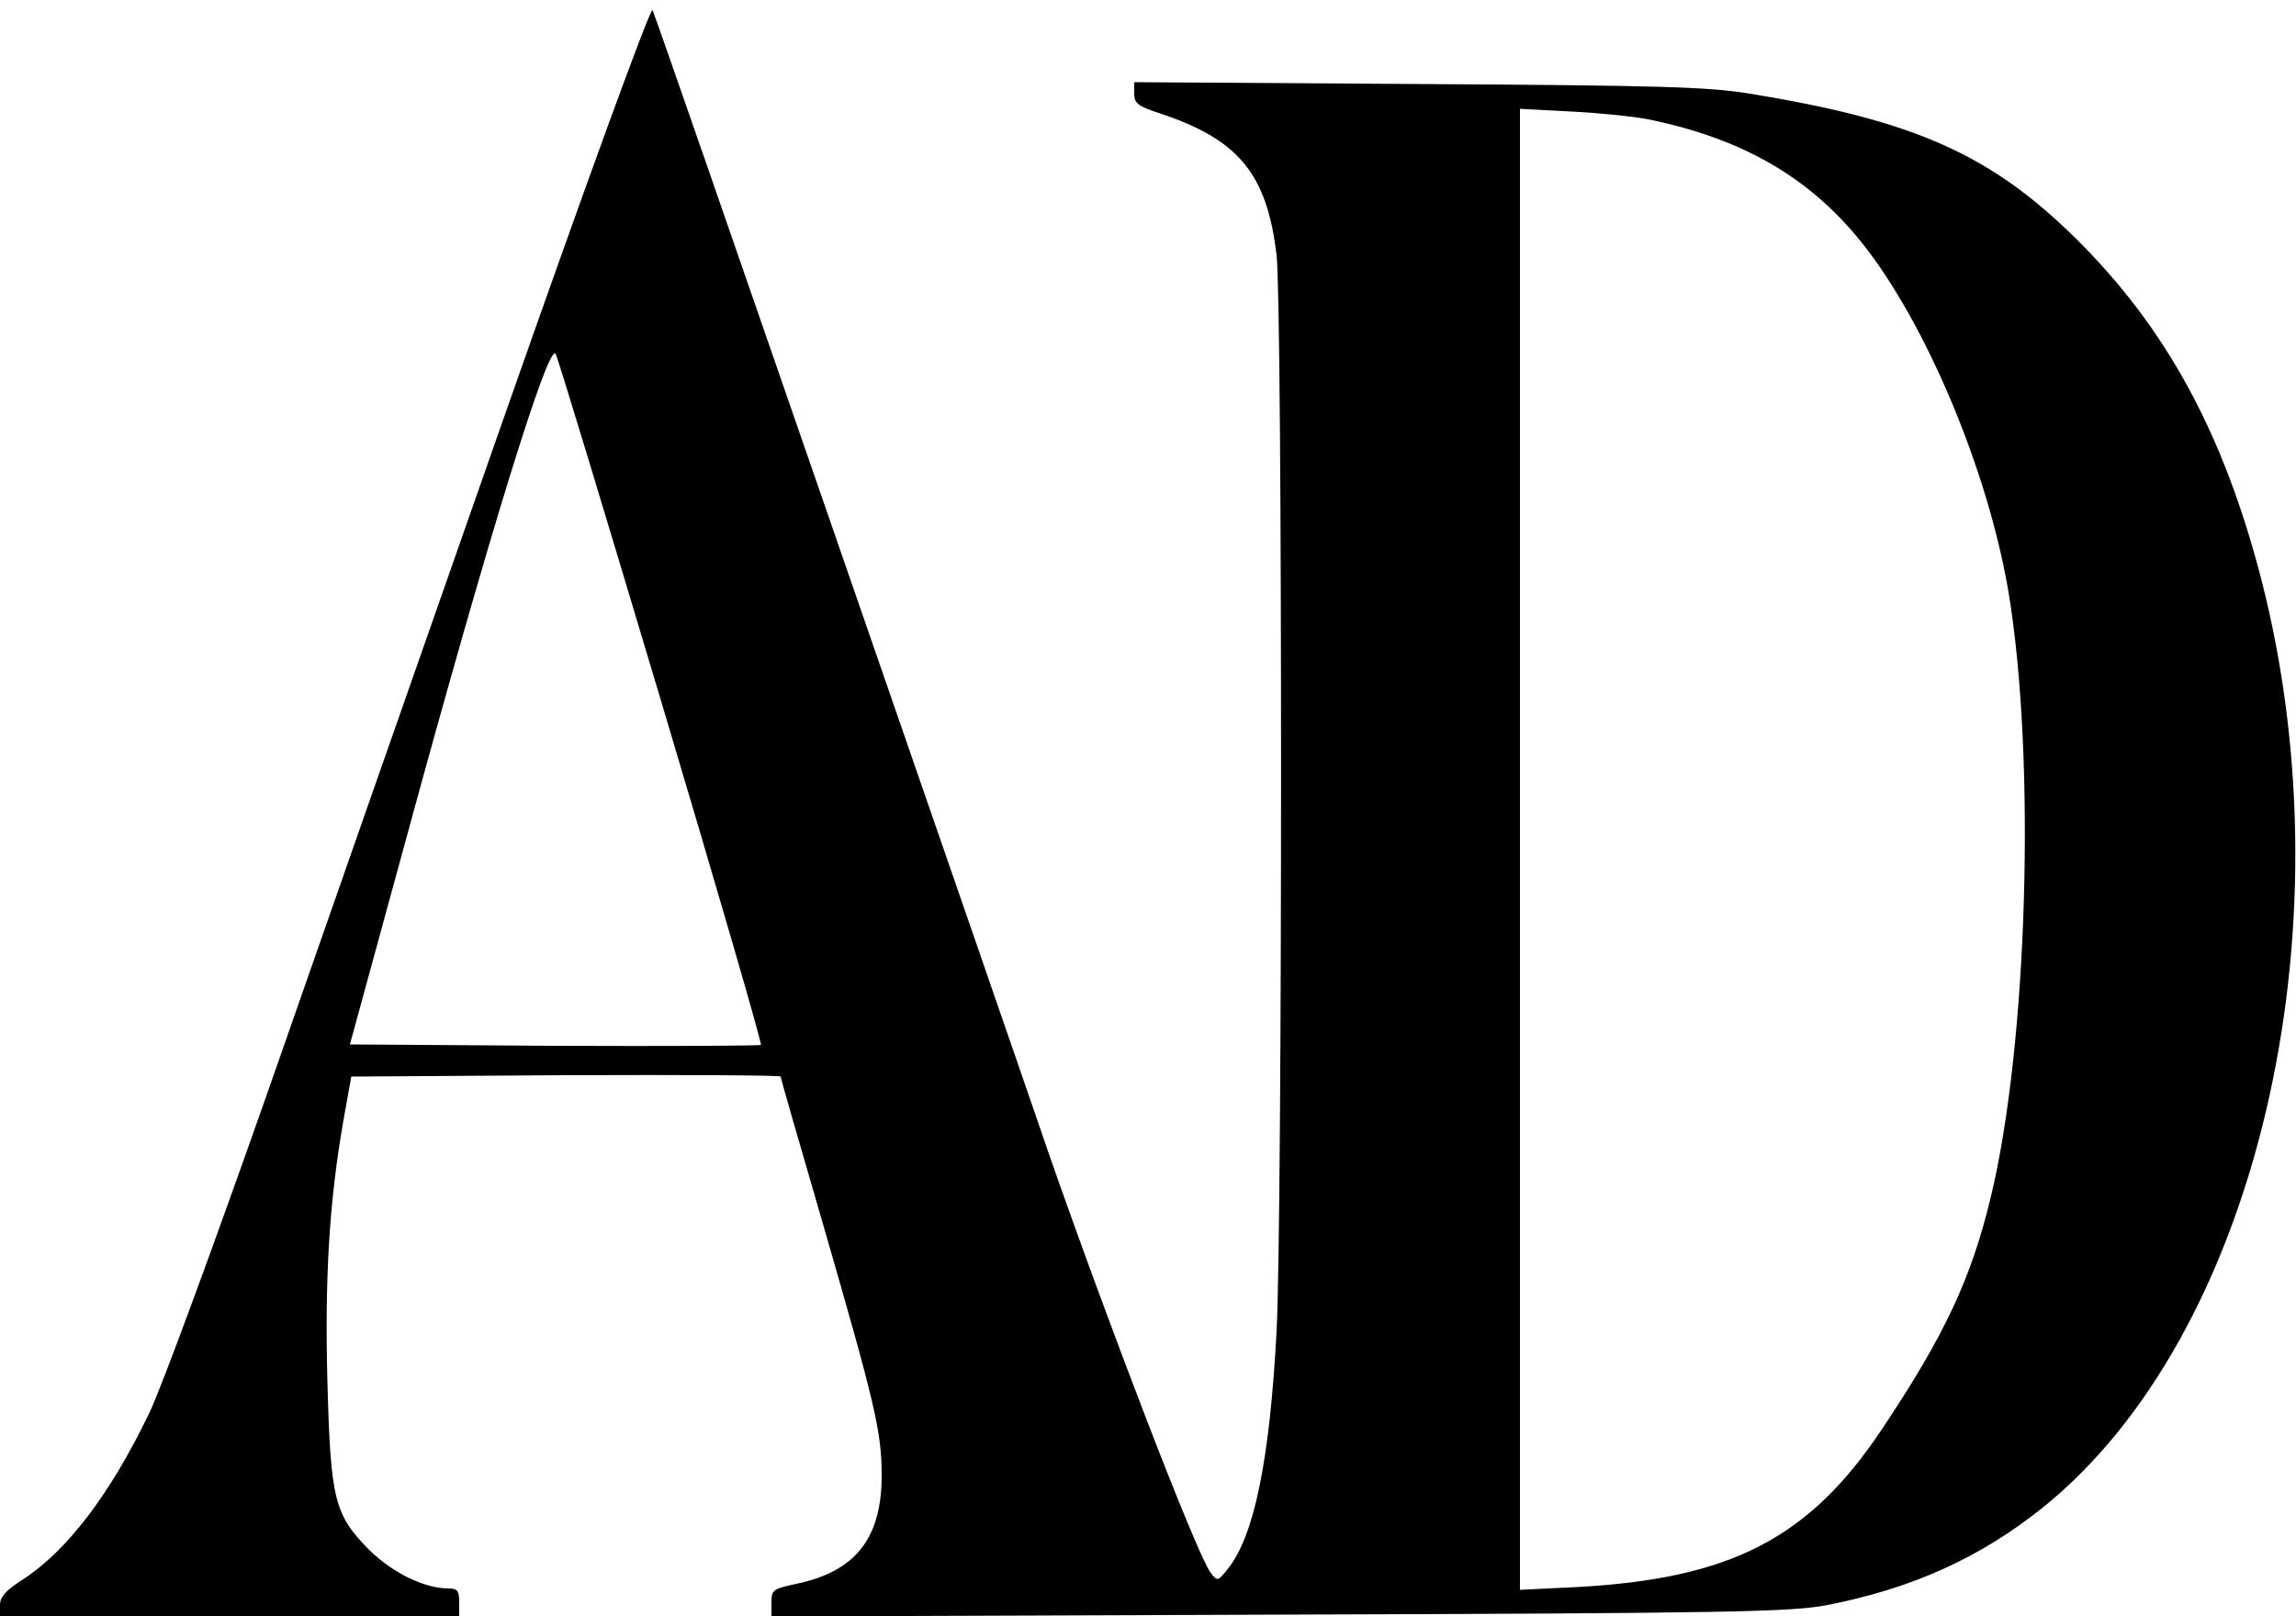 <?xml version="1.0" standalone="no"?>
<!DOCTYPE svg PUBLIC "-//W3C//DTD SVG 20010904//EN"
 "http://www.w3.org/TR/2001/REC-SVG-20010904/DTD/svg10.dtd">
<svg version="1.0" xmlns="http://www.w3.org/2000/svg"
 width="500pt" height="352pt" viewBox="0 0 500 352"
 preserveAspectRatio="xMidYMid meet">

<g transform="translate(0,352) scale(0.1,-0.1)"
fill="#000000" stroke="none">
<path d="M1100 2618 c-172 -491 -407 -1161 -521 -1488 -115 -327 -229 -637
-254 -688 -85 -177 -179 -300 -276 -363 -36 -23 -49 -37 -49 -55 l0 -24 500 0
500 0 0 30 c0 25 -4 30 -23 30 -53 0 -122 34 -173 84 -76 77 -84 109 -91 366
-6 226 4 394 35 570 l17 95 468 3 c257 1 467 0 467 -3 0 -3 41 -146 91 -317
115 -398 129 -456 129 -552 0 -137 -57 -209 -186 -236 -51 -11 -54 -13 -54
-41 l0 -30 1108 4 c987 3 1116 6 1192 21 184 36 332 103 467 211 466 373 674
1255 478 2021 -82 318 -206 548 -404 744 -185 183 -352 258 -711 316 -89 15
-200 18 -722 21 l-618 4 0 -25 c0 -21 8 -27 53 -42 174 -57 236 -132 257 -310
13 -116 13 -2095 0 -2344 -15 -282 -49 -446 -106 -517 -22 -28 -23 -28 -38 -8
-30 40 -222 539 -353 915 -46 135 -258 747 -470 1360 -212 613 -388 1121 -392
1128 -4 8 -141 -367 -321 -880z m2490 642 c204 -42 349 -125 464 -268 140
-175 275 -496 320 -762 60 -362 42 -985 -39 -1319 -43 -178 -101 -301 -238
-506 -158 -236 -328 -324 -664 -342 l-123 -6 0 1613 0 1613 113 -6 c61 -3 137
-11 167 -17z m-2150 -1268 c122 -409 220 -746 217 -748 -2 -2 -204 -3 -449 -2
l-446 3 123 450 c180 661 310 1081 325 1054 5 -8 108 -349 230 -757z"/>
</g>
</svg>
